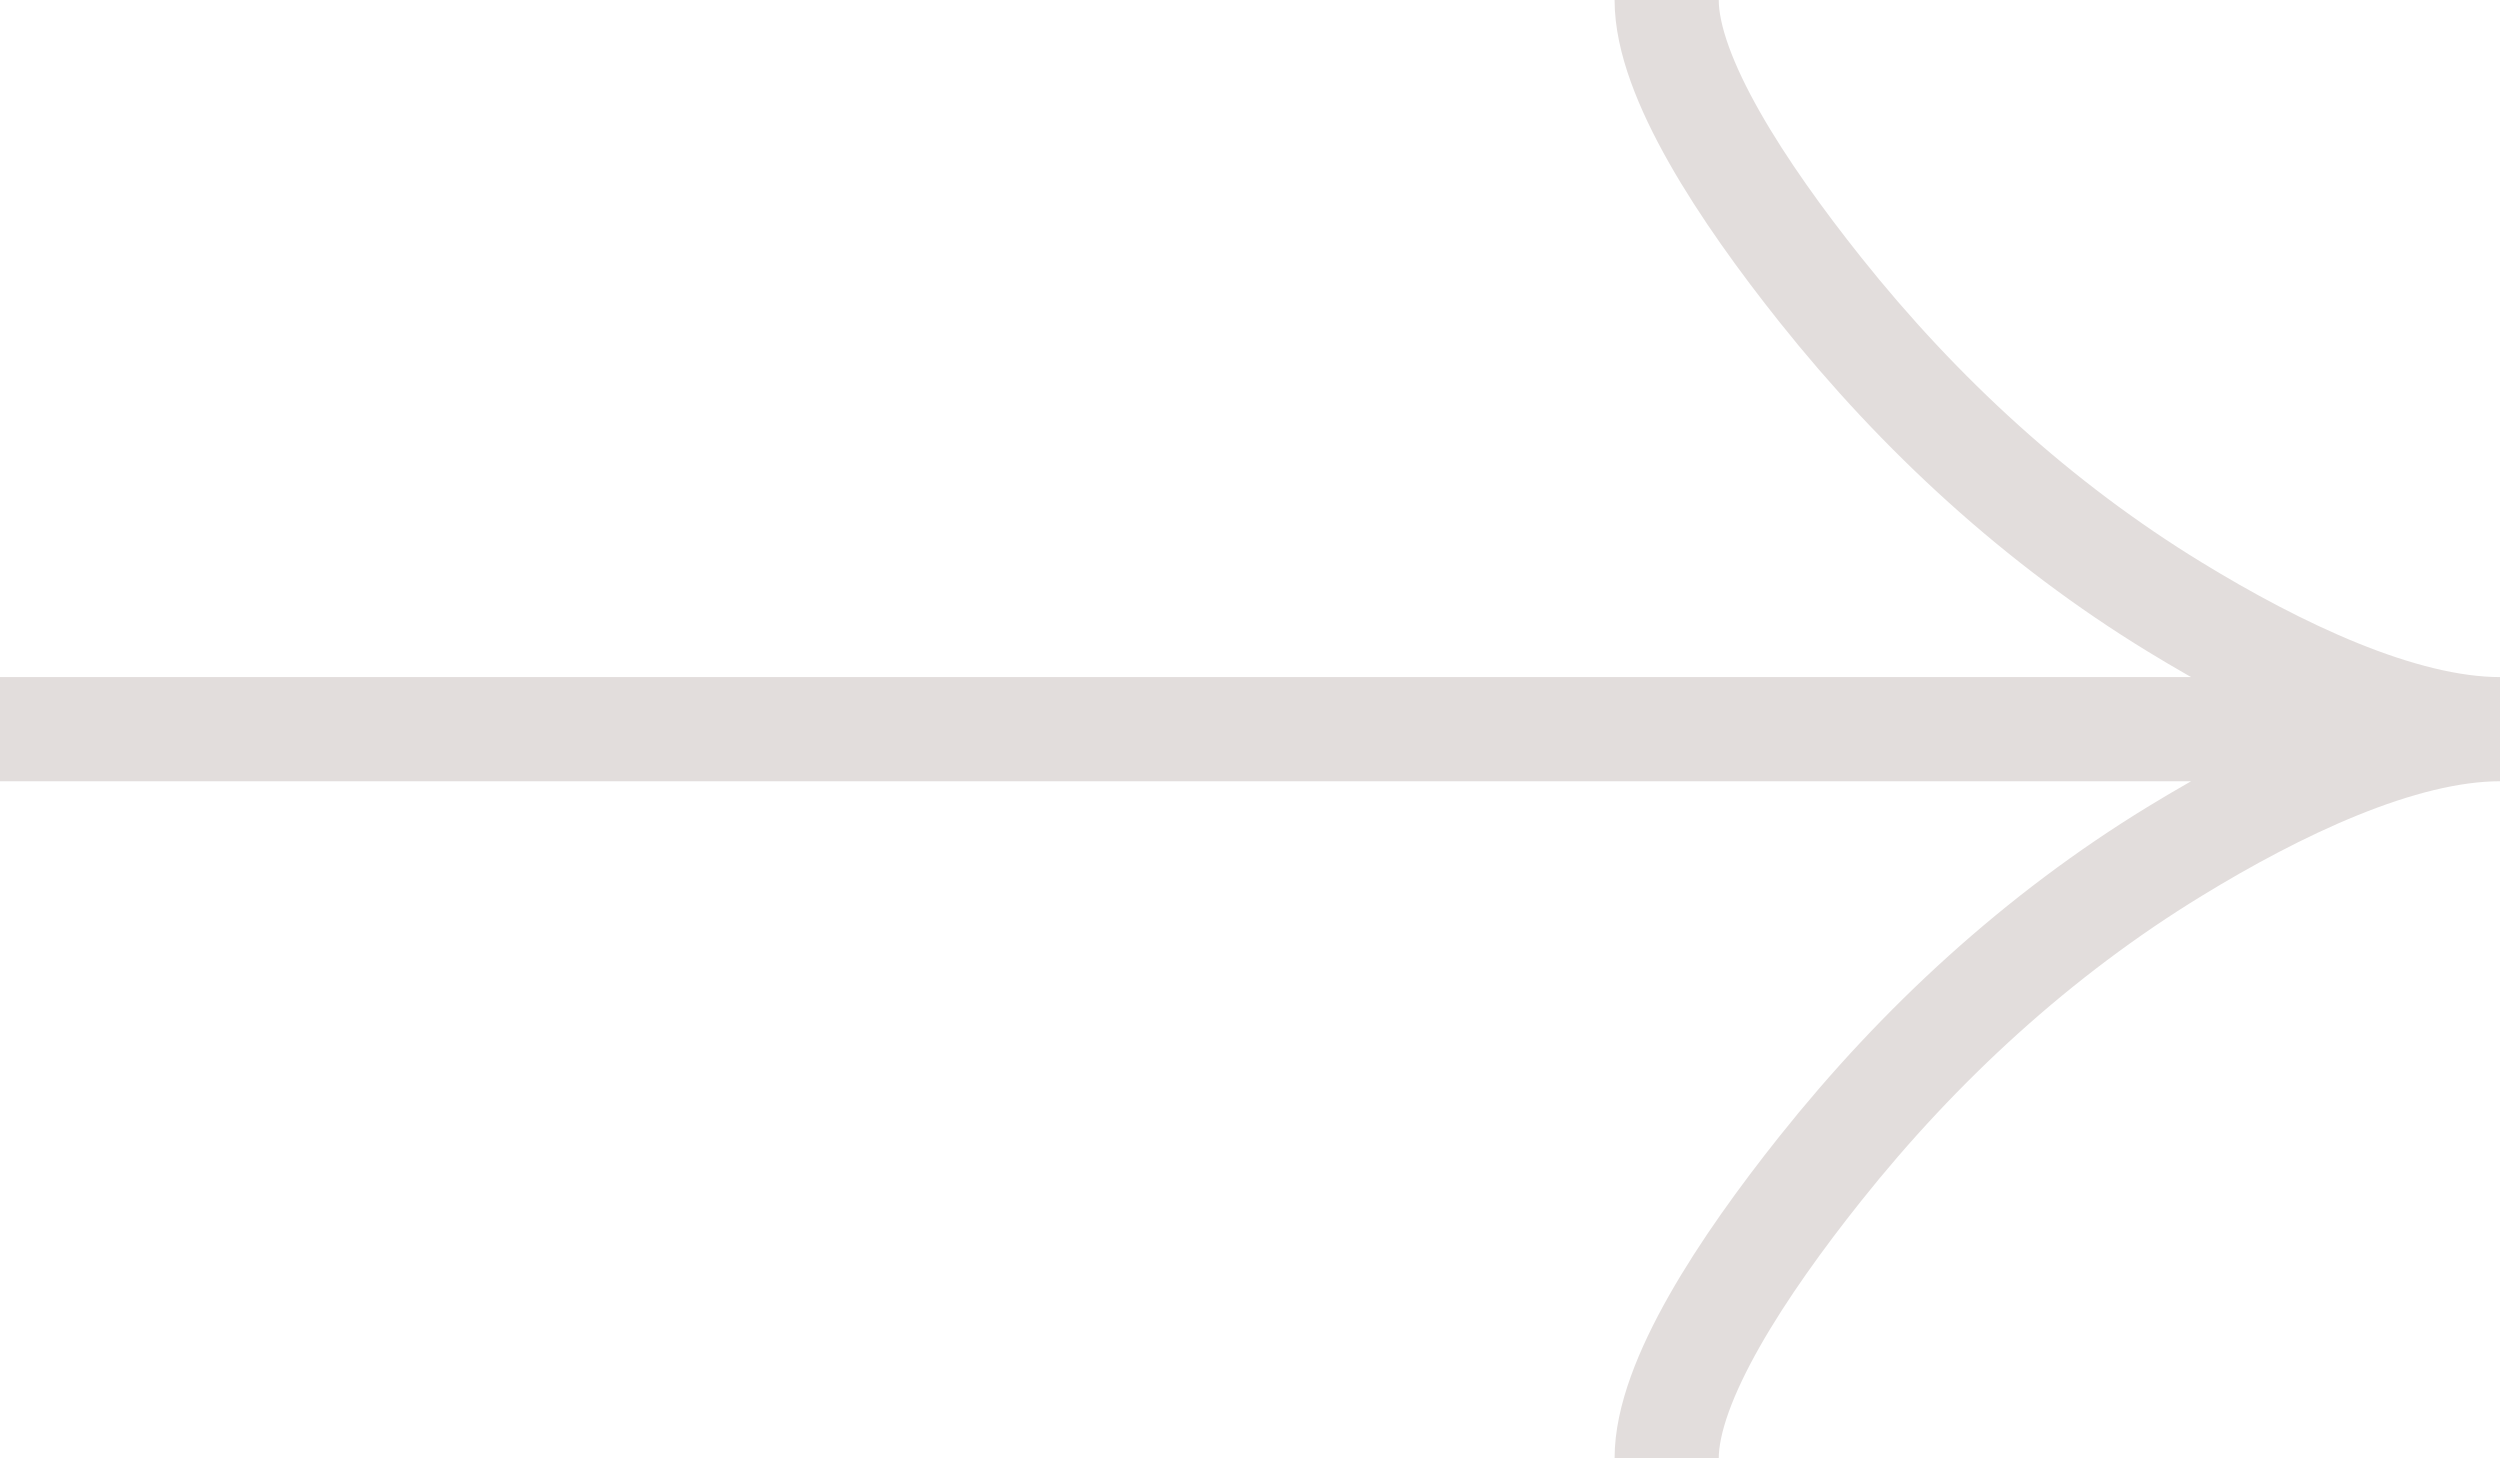 <?xml version="1.0" encoding="UTF-8"?> <svg xmlns="http://www.w3.org/2000/svg" width="48" height="28" viewBox="0 0 48 28" fill="none"><g clip-path="url(#clip0_69_2)"><path d="M32 0C32 1.483 33.466 3.699 34.949 5.561C36.858 7.959 39.138 10.054 41.752 11.652C43.71 12.85 46.089 14 48 14M48 14C46.089 14 43.71 15.15 41.752 16.348C39.138 17.946 36.858 20.041 34.949 22.439C33.466 24.301 32 26.517 32 28M48 14H0" stroke="#E2DDDC" stroke-width="2"></path></g><defs><clipPath id="clip0_69_2"><rect width="48" height="28" fill="white"></rect></clipPath></defs></svg> 